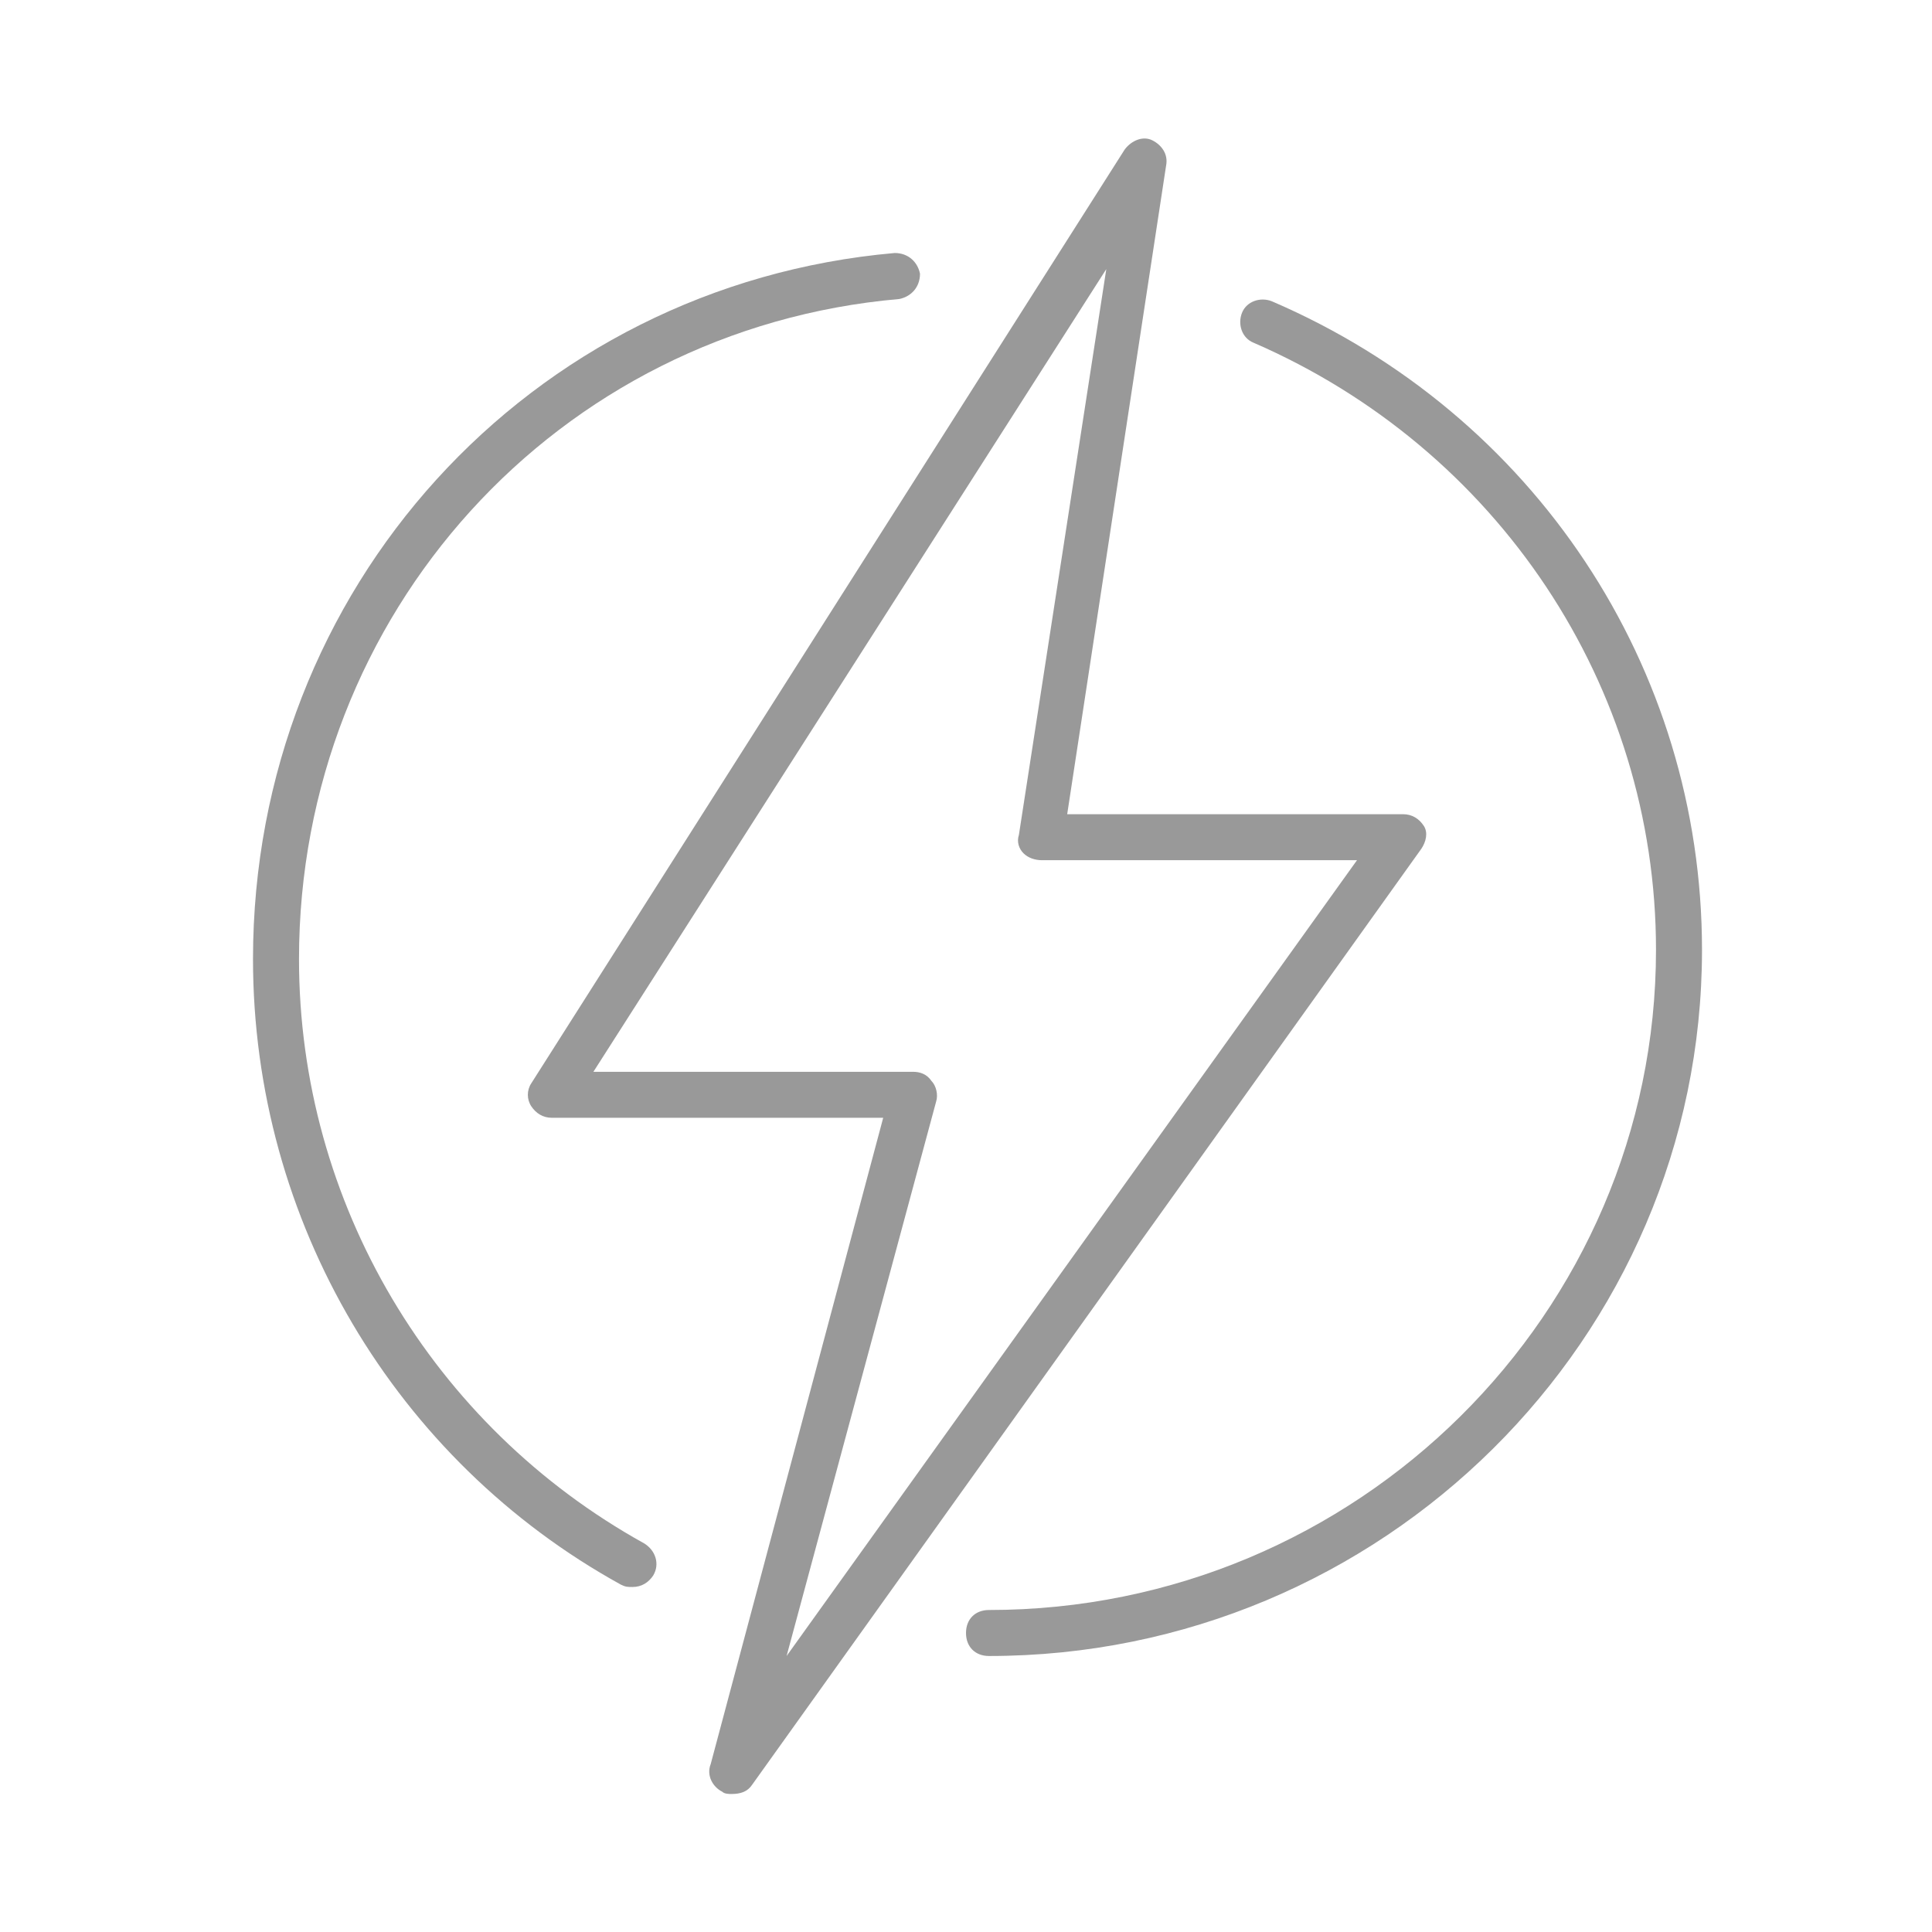 <?xml version="1.0" encoding="utf-8"?>
<!-- Generator: Adobe Illustrator 25.2.0, SVG Export Plug-In . SVG Version: 6.00 Build 0)  -->
<svg version="1.0" id="Capa_1" xmlns="http://www.w3.org/2000/svg" xmlns:xlink="http://www.w3.org/1999/xlink" x="0px" y="0px"
	 width="84px" height="84px" viewBox="0 0 84 84" style="enable-background:new 0 0 84 84;" xml:space="preserve">
<style type="text/css">
	.st0{fill:#999999;}
</style>
<path class="st0" d="M27.5,69c-0.2,0-0.3,0-0.5-0.1C17.2,63.5,11,53.1,11,41.7C11,25.6,23,12.4,38.9,11c0.6,0,1,0.4,1.1,0.9
	c0,0.6-0.4,1-0.9,1.1C24.2,14.3,13,26.7,13,41.7c0,10.6,5.8,20.3,15,25.4c0.5,0.3,0.7,0.9,0.4,1.4C28.2,68.8,27.9,69,27.5,69z"/>
<path class="st0" d="M43,72c-0.6,0-1-0.4-1-1s0.4-1,1-1c16,0,29-12.9,29-28.7c0-11.5-6.9-21.8-17.5-26.4c-0.5-0.2-0.7-0.8-0.5-1.3
	c0.2-0.5,0.8-0.7,1.3-0.5C66.7,18,74,29,74,41.3C74,58.2,60.1,72,43,72z"/>
<path class="st0" d="M31.8,78c-0.1,0-0.3,0-0.4-0.1c-0.4-0.2-0.7-0.7-0.5-1.2l7.5-28.1H24c-0.4,0-0.7-0.2-0.9-0.5
	c-0.2-0.3-0.2-0.7,0-1L48.9,6.5c0.3-0.4,0.8-0.6,1.2-0.4c0.4,0.2,0.7,0.6,0.6,1.1l-4.3,28.2H61c0.4,0,0.7,0.2,0.9,0.5s0.1,0.7-0.1,1
	L32.7,77.6C32.5,77.9,32.2,78,31.8,78z M25.8,46.6h13.9c0.3,0,0.6,0.1,0.8,0.4c0.2,0.2,0.3,0.6,0.2,0.9L34.2,72l24.8-34.6H45.3
	c-0.3,0-0.6-0.1-0.8-0.3c-0.2-0.2-0.3-0.5-0.2-0.8l3.8-24.6L25.8,46.6z"/>
</svg>
